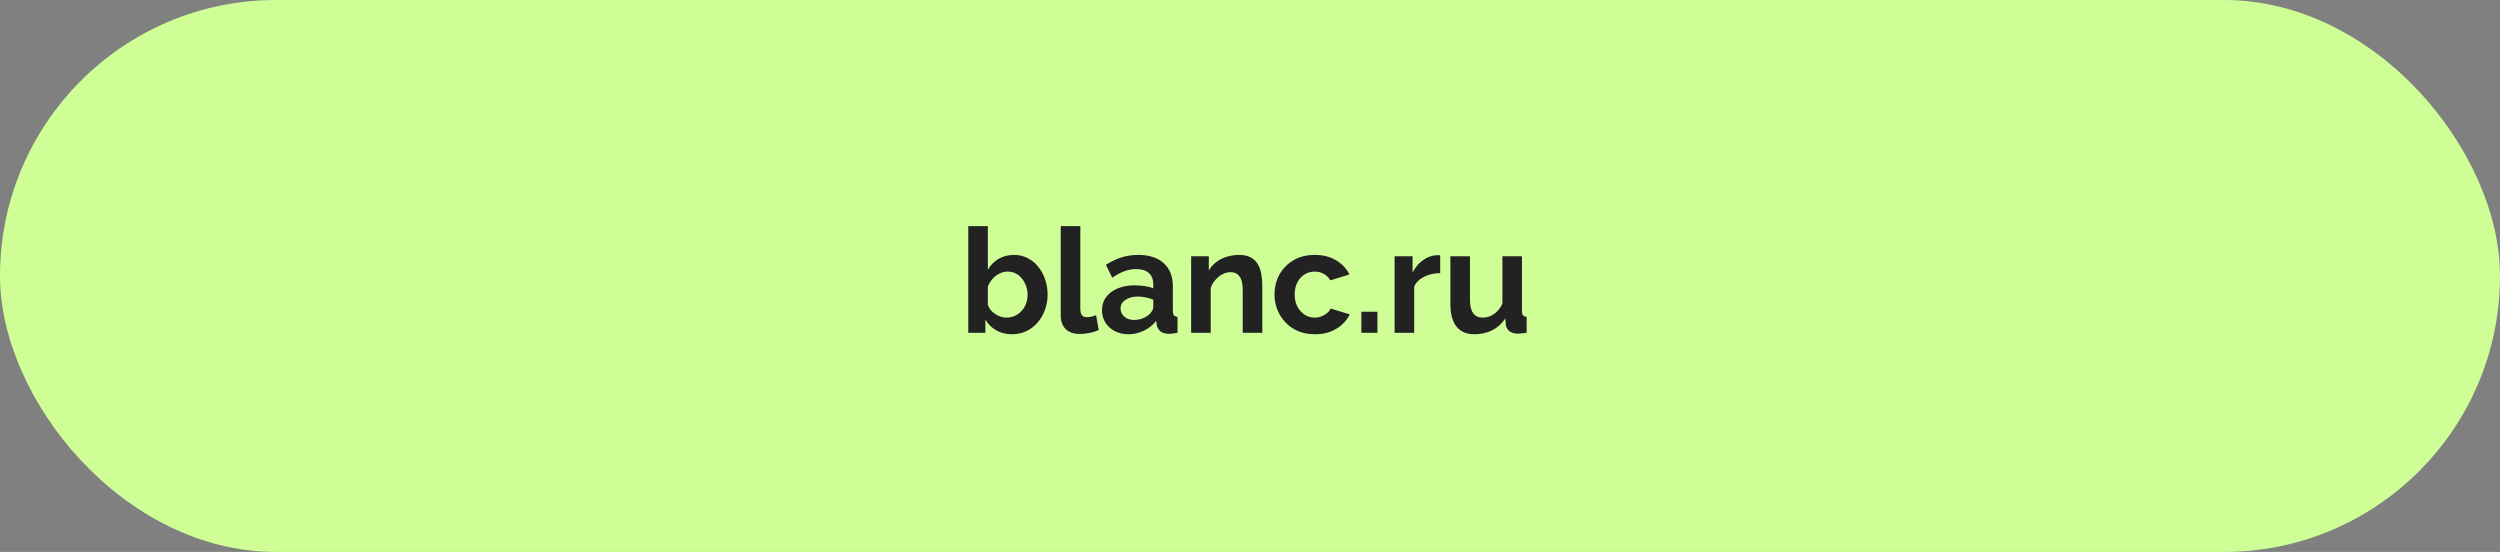 <?xml version="1.0" encoding="UTF-8"?> <svg xmlns="http://www.w3.org/2000/svg" width="308" height="68" viewBox="0 0 308 68" fill="none"><rect x="0" y="0" width="308" height="68" fill="#808080" stroke="none"/><rect width="308" height="68" rx="34" fill="#CFFE97"></rect><path d="M124.656 41.18C123.936 41.18 123.294 41.018 122.73 40.694C122.166 40.37 121.722 39.926 121.398 39.362V41H119.292V27.86H121.704V33.224C122.04 32.66 122.478 32.216 123.018 31.892C123.57 31.568 124.212 31.406 124.944 31.406C125.556 31.406 126.114 31.538 126.618 31.802C127.122 32.054 127.554 32.408 127.914 32.864C128.286 33.32 128.568 33.842 128.76 34.43C128.964 35.018 129.066 35.648 129.066 36.32C129.066 36.992 128.952 37.622 128.724 38.21C128.508 38.798 128.202 39.32 127.806 39.776C127.41 40.22 126.942 40.568 126.402 40.82C125.874 41.06 125.292 41.18 124.656 41.18ZM123.99 39.128C124.374 39.128 124.722 39.056 125.034 38.912C125.358 38.756 125.634 38.552 125.862 38.3C126.102 38.048 126.282 37.754 126.402 37.418C126.534 37.07 126.6 36.71 126.6 36.338C126.6 35.822 126.492 35.348 126.276 34.916C126.072 34.472 125.784 34.118 125.412 33.854C125.052 33.59 124.626 33.458 124.134 33.458C123.786 33.458 123.45 33.542 123.126 33.71C122.814 33.866 122.532 34.082 122.28 34.358C122.04 34.634 121.848 34.946 121.704 35.294V37.544C121.776 37.784 121.89 38 122.046 38.192C122.214 38.384 122.406 38.552 122.622 38.696C122.838 38.828 123.06 38.936 123.288 39.02C123.528 39.092 123.762 39.128 123.99 39.128ZM130.683 27.86H133.095V37.976C133.095 38.408 133.167 38.702 133.311 38.858C133.455 39.002 133.653 39.074 133.905 39.074C134.097 39.074 134.295 39.05 134.499 39.002C134.703 38.954 134.883 38.894 135.039 38.822L135.363 40.658C135.039 40.814 134.661 40.934 134.229 41.018C133.797 41.102 133.407 41.144 133.059 41.144C132.303 41.144 131.715 40.946 131.295 40.55C130.887 40.142 130.683 39.566 130.683 38.822V27.86ZM135.765 38.21C135.765 37.598 135.933 37.064 136.269 36.608C136.617 36.14 137.097 35.78 137.709 35.528C138.321 35.276 139.023 35.15 139.815 35.15C140.211 35.15 140.613 35.18 141.021 35.24C141.429 35.3 141.783 35.396 142.083 35.528V35.024C142.083 34.424 141.903 33.962 141.543 33.638C141.195 33.314 140.673 33.152 139.977 33.152C139.461 33.152 138.969 33.242 138.501 33.422C138.033 33.602 137.541 33.866 137.025 34.214L136.251 32.63C136.875 32.222 137.511 31.916 138.159 31.712C138.819 31.508 139.509 31.406 140.229 31.406C141.573 31.406 142.617 31.742 143.361 32.414C144.117 33.086 144.495 34.046 144.495 35.294V38.3C144.495 38.552 144.537 38.732 144.621 38.84C144.717 38.948 144.867 39.014 145.071 39.038V41C144.855 41.036 144.657 41.066 144.477 41.09C144.309 41.114 144.165 41.126 144.045 41.126C143.565 41.126 143.199 41.018 142.947 40.802C142.707 40.586 142.557 40.322 142.497 40.01L142.443 39.524C142.035 40.052 141.525 40.46 140.913 40.748C140.301 41.036 139.677 41.18 139.041 41.18C138.417 41.18 137.853 41.054 137.349 40.802C136.857 40.538 136.467 40.184 136.179 39.74C135.903 39.284 135.765 38.774 135.765 38.21ZM141.633 38.696C141.765 38.552 141.873 38.408 141.957 38.264C142.041 38.12 142.083 37.988 142.083 37.868V36.914C141.795 36.794 141.483 36.704 141.147 36.644C140.811 36.572 140.493 36.536 140.193 36.536C139.569 36.536 139.053 36.674 138.645 36.95C138.249 37.214 138.051 37.568 138.051 38.012C138.051 38.252 138.117 38.48 138.249 38.696C138.381 38.912 138.573 39.086 138.825 39.218C139.077 39.35 139.377 39.416 139.725 39.416C140.085 39.416 140.439 39.35 140.787 39.218C141.135 39.074 141.417 38.9 141.633 38.696ZM155.515 41H153.103V35.708C153.103 34.952 152.971 34.4 152.707 34.052C152.443 33.704 152.077 33.53 151.609 33.53C151.285 33.53 150.955 33.614 150.619 33.782C150.295 33.95 150.001 34.184 149.737 34.484C149.473 34.772 149.281 35.108 149.161 35.492V41H146.749V31.568H148.927V33.314C149.167 32.906 149.473 32.564 149.845 32.288C150.217 32 150.643 31.784 151.123 31.64C151.615 31.484 152.131 31.406 152.671 31.406C153.259 31.406 153.739 31.514 154.111 31.73C154.495 31.934 154.783 32.216 154.975 32.576C155.179 32.924 155.317 33.32 155.389 33.764C155.473 34.208 155.515 34.658 155.515 35.114V41ZM162.005 41.18C161.237 41.18 160.547 41.054 159.935 40.802C159.323 40.538 158.801 40.178 158.369 39.722C157.937 39.254 157.601 38.726 157.361 38.138C157.133 37.55 157.019 36.932 157.019 36.284C157.019 35.396 157.217 34.586 157.613 33.854C158.021 33.11 158.597 32.516 159.341 32.072C160.085 31.628 160.967 31.406 161.987 31.406C163.007 31.406 163.883 31.628 164.615 32.072C165.347 32.516 165.893 33.098 166.253 33.818L163.895 34.538C163.691 34.19 163.421 33.926 163.085 33.746C162.749 33.554 162.377 33.458 161.969 33.458C161.513 33.458 161.093 33.578 160.709 33.818C160.337 34.046 160.043 34.376 159.827 34.808C159.611 35.228 159.503 35.72 159.503 36.284C159.503 36.836 159.611 37.328 159.827 37.76C160.055 38.18 160.355 38.516 160.727 38.768C161.099 39.008 161.513 39.128 161.969 39.128C162.257 39.128 162.527 39.08 162.779 38.984C163.043 38.888 163.277 38.756 163.481 38.588C163.685 38.42 163.835 38.228 163.931 38.012L166.289 38.732C166.073 39.2 165.755 39.62 165.335 39.992C164.927 40.364 164.441 40.658 163.877 40.874C163.325 41.078 162.701 41.18 162.005 41.18ZM167.719 41V38.408H169.699V41H167.719ZM177.432 33.656C176.7 33.656 176.046 33.8 175.47 34.088C174.894 34.364 174.48 34.766 174.228 35.294V41H171.816V31.568H174.03V33.584C174.366 32.936 174.792 32.426 175.308 32.054C175.824 31.682 176.37 31.478 176.946 31.442C177.078 31.442 177.18 31.442 177.252 31.442C177.324 31.442 177.384 31.448 177.432 31.46V33.656ZM178.687 37.472V31.568H181.099V36.95C181.099 37.67 181.231 38.216 181.495 38.588C181.759 38.948 182.149 39.128 182.665 39.128C182.977 39.128 183.283 39.068 183.583 38.948C183.895 38.816 184.177 38.624 184.429 38.372C184.693 38.12 184.915 37.802 185.095 37.418V31.568H187.507V38.3C187.507 38.552 187.549 38.732 187.633 38.84C187.729 38.948 187.879 39.014 188.083 39.038V41C187.843 41.036 187.639 41.06 187.471 41.072C187.315 41.096 187.171 41.108 187.039 41.108C186.607 41.108 186.253 41.012 185.977 40.82C185.713 40.616 185.557 40.34 185.509 39.992L185.455 39.236C185.035 39.872 184.495 40.358 183.835 40.694C183.175 41.018 182.449 41.18 181.657 41.18C180.685 41.18 179.947 40.868 179.443 40.244C178.939 39.608 178.687 38.684 178.687 37.472Z" fill="#222222"></path></svg> 